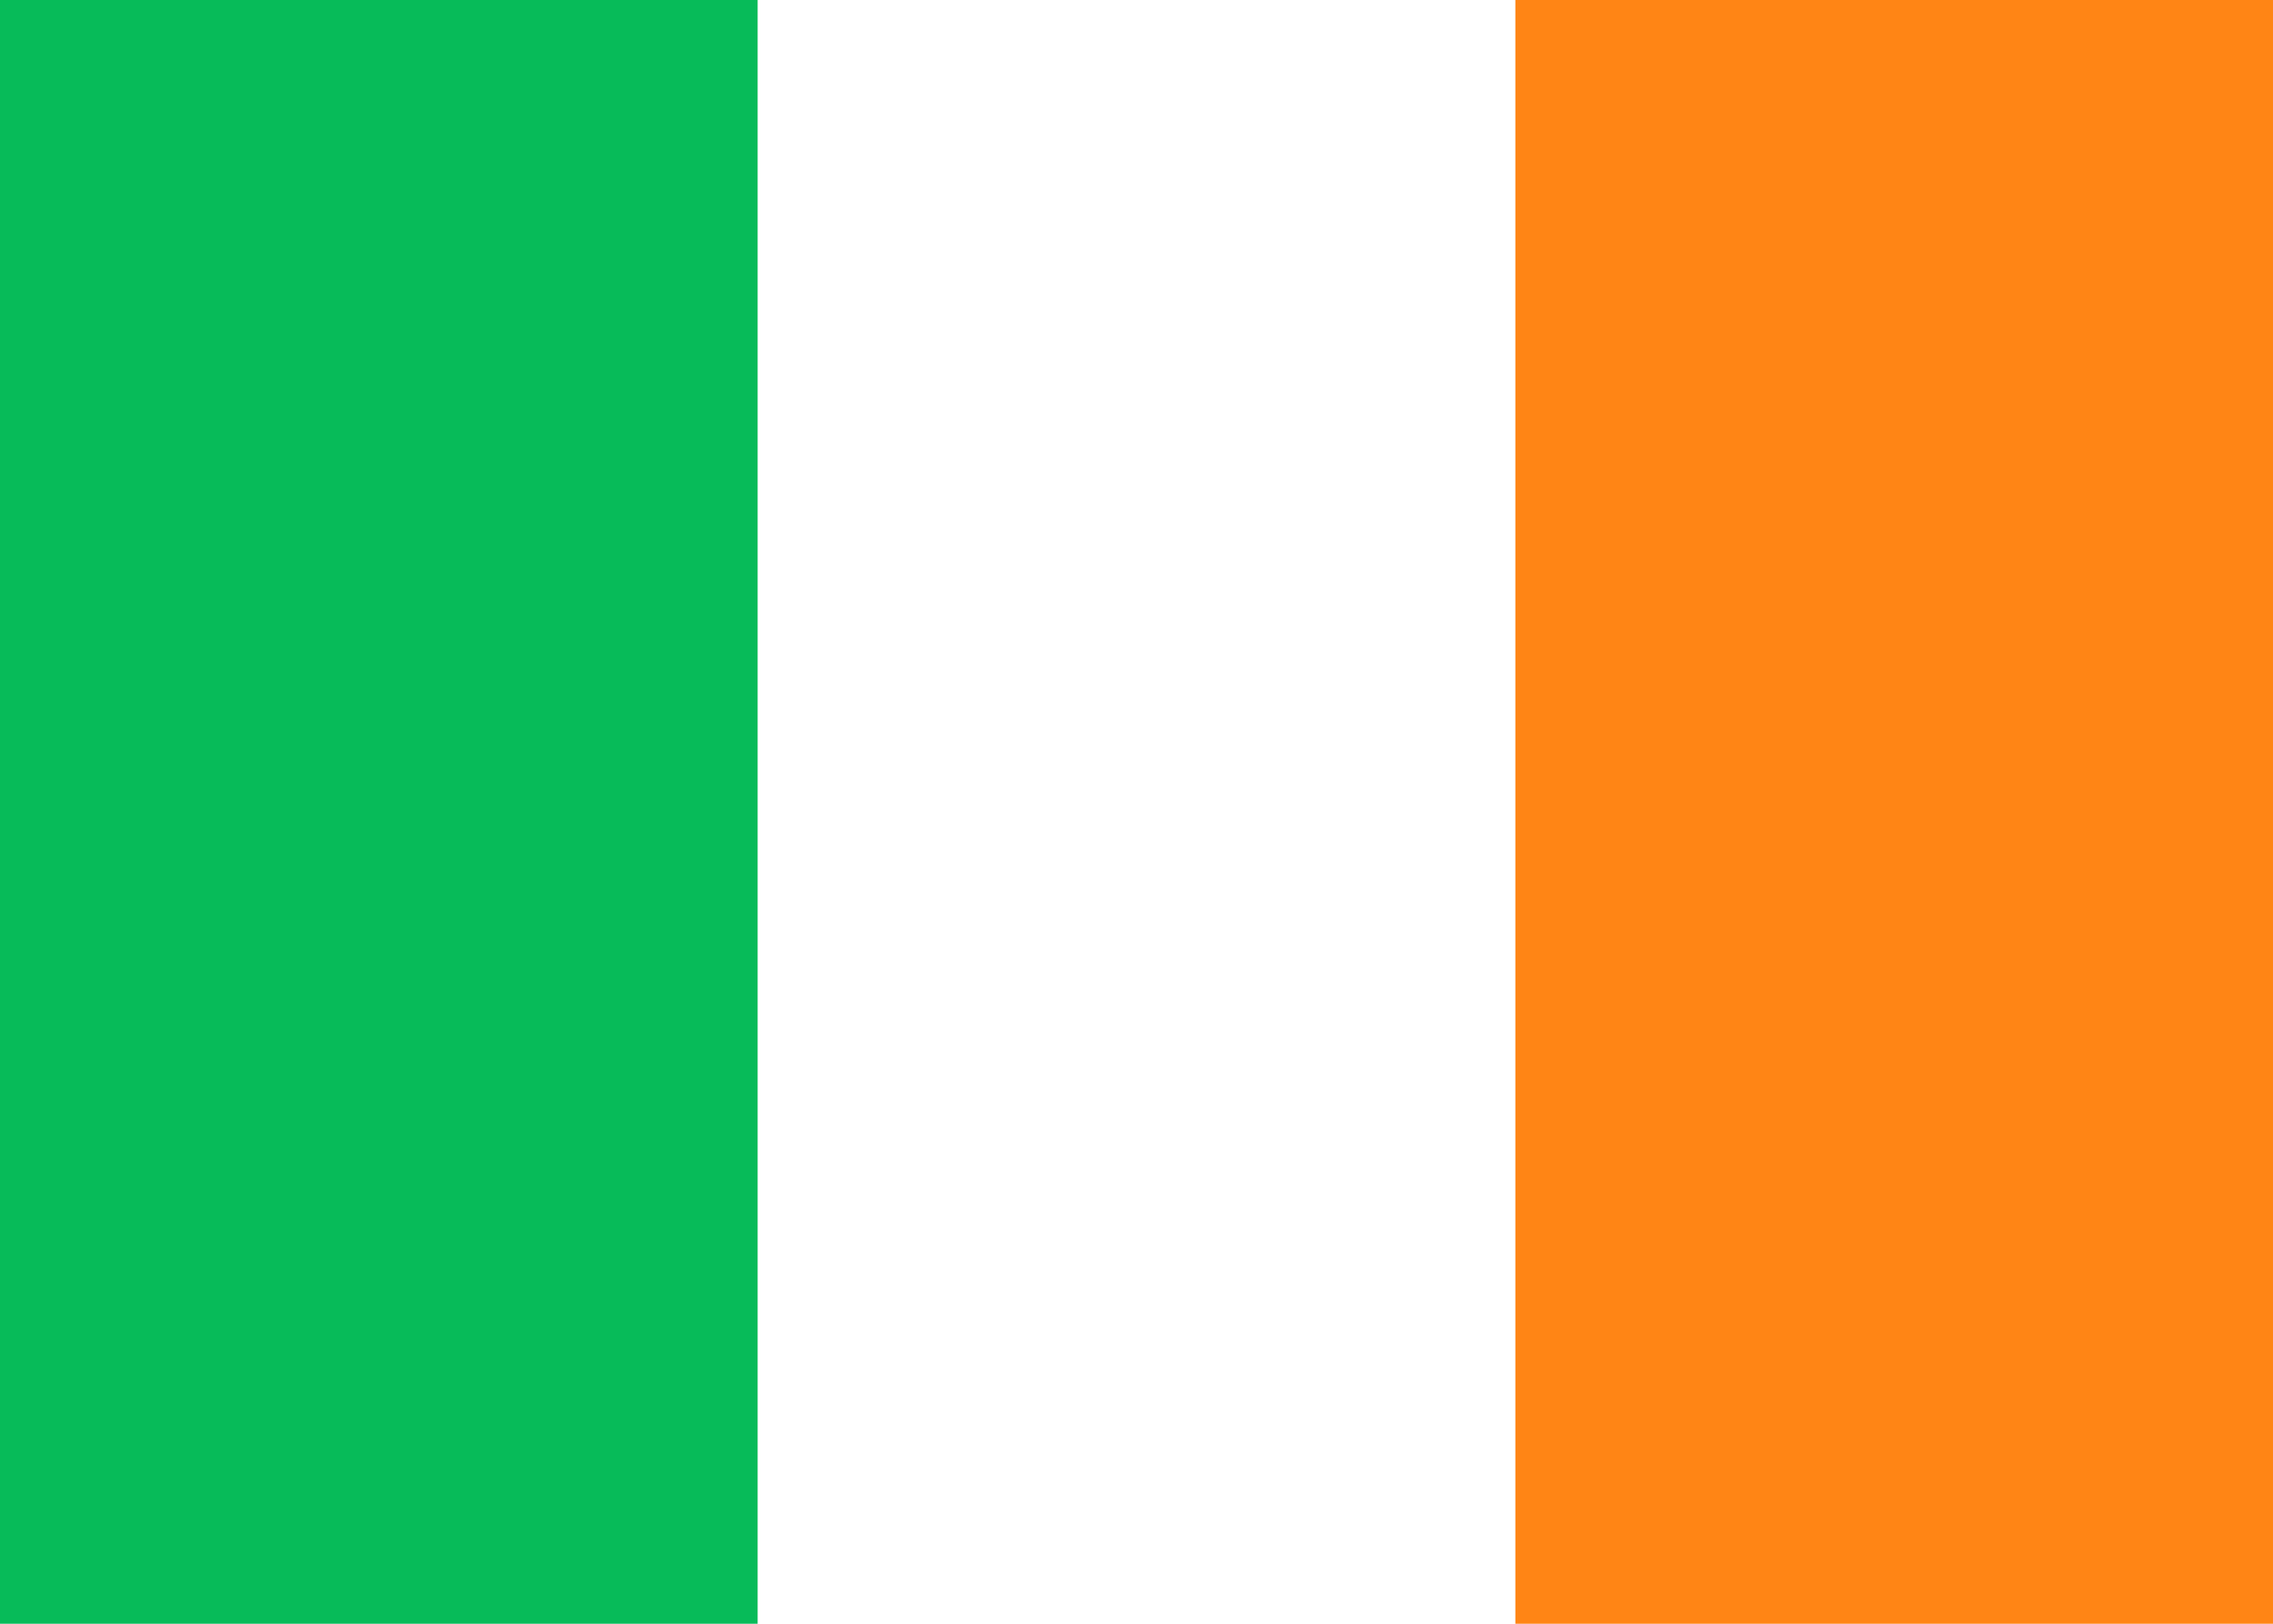<svg xmlns="http://www.w3.org/2000/svg" fill="none" viewBox="0 0 28 20" aria-hidden="true"><path fill="#fff" d="M0 0h28v20H0V0z"/><path fill="#FF8515" d="M18.667 0H28v20h-9.333V0z"/><path fill="#07BB59" fill-rule="evenodd" d="M0 20h9.333V0H0v20z" clip-rule="evenodd"/></svg>